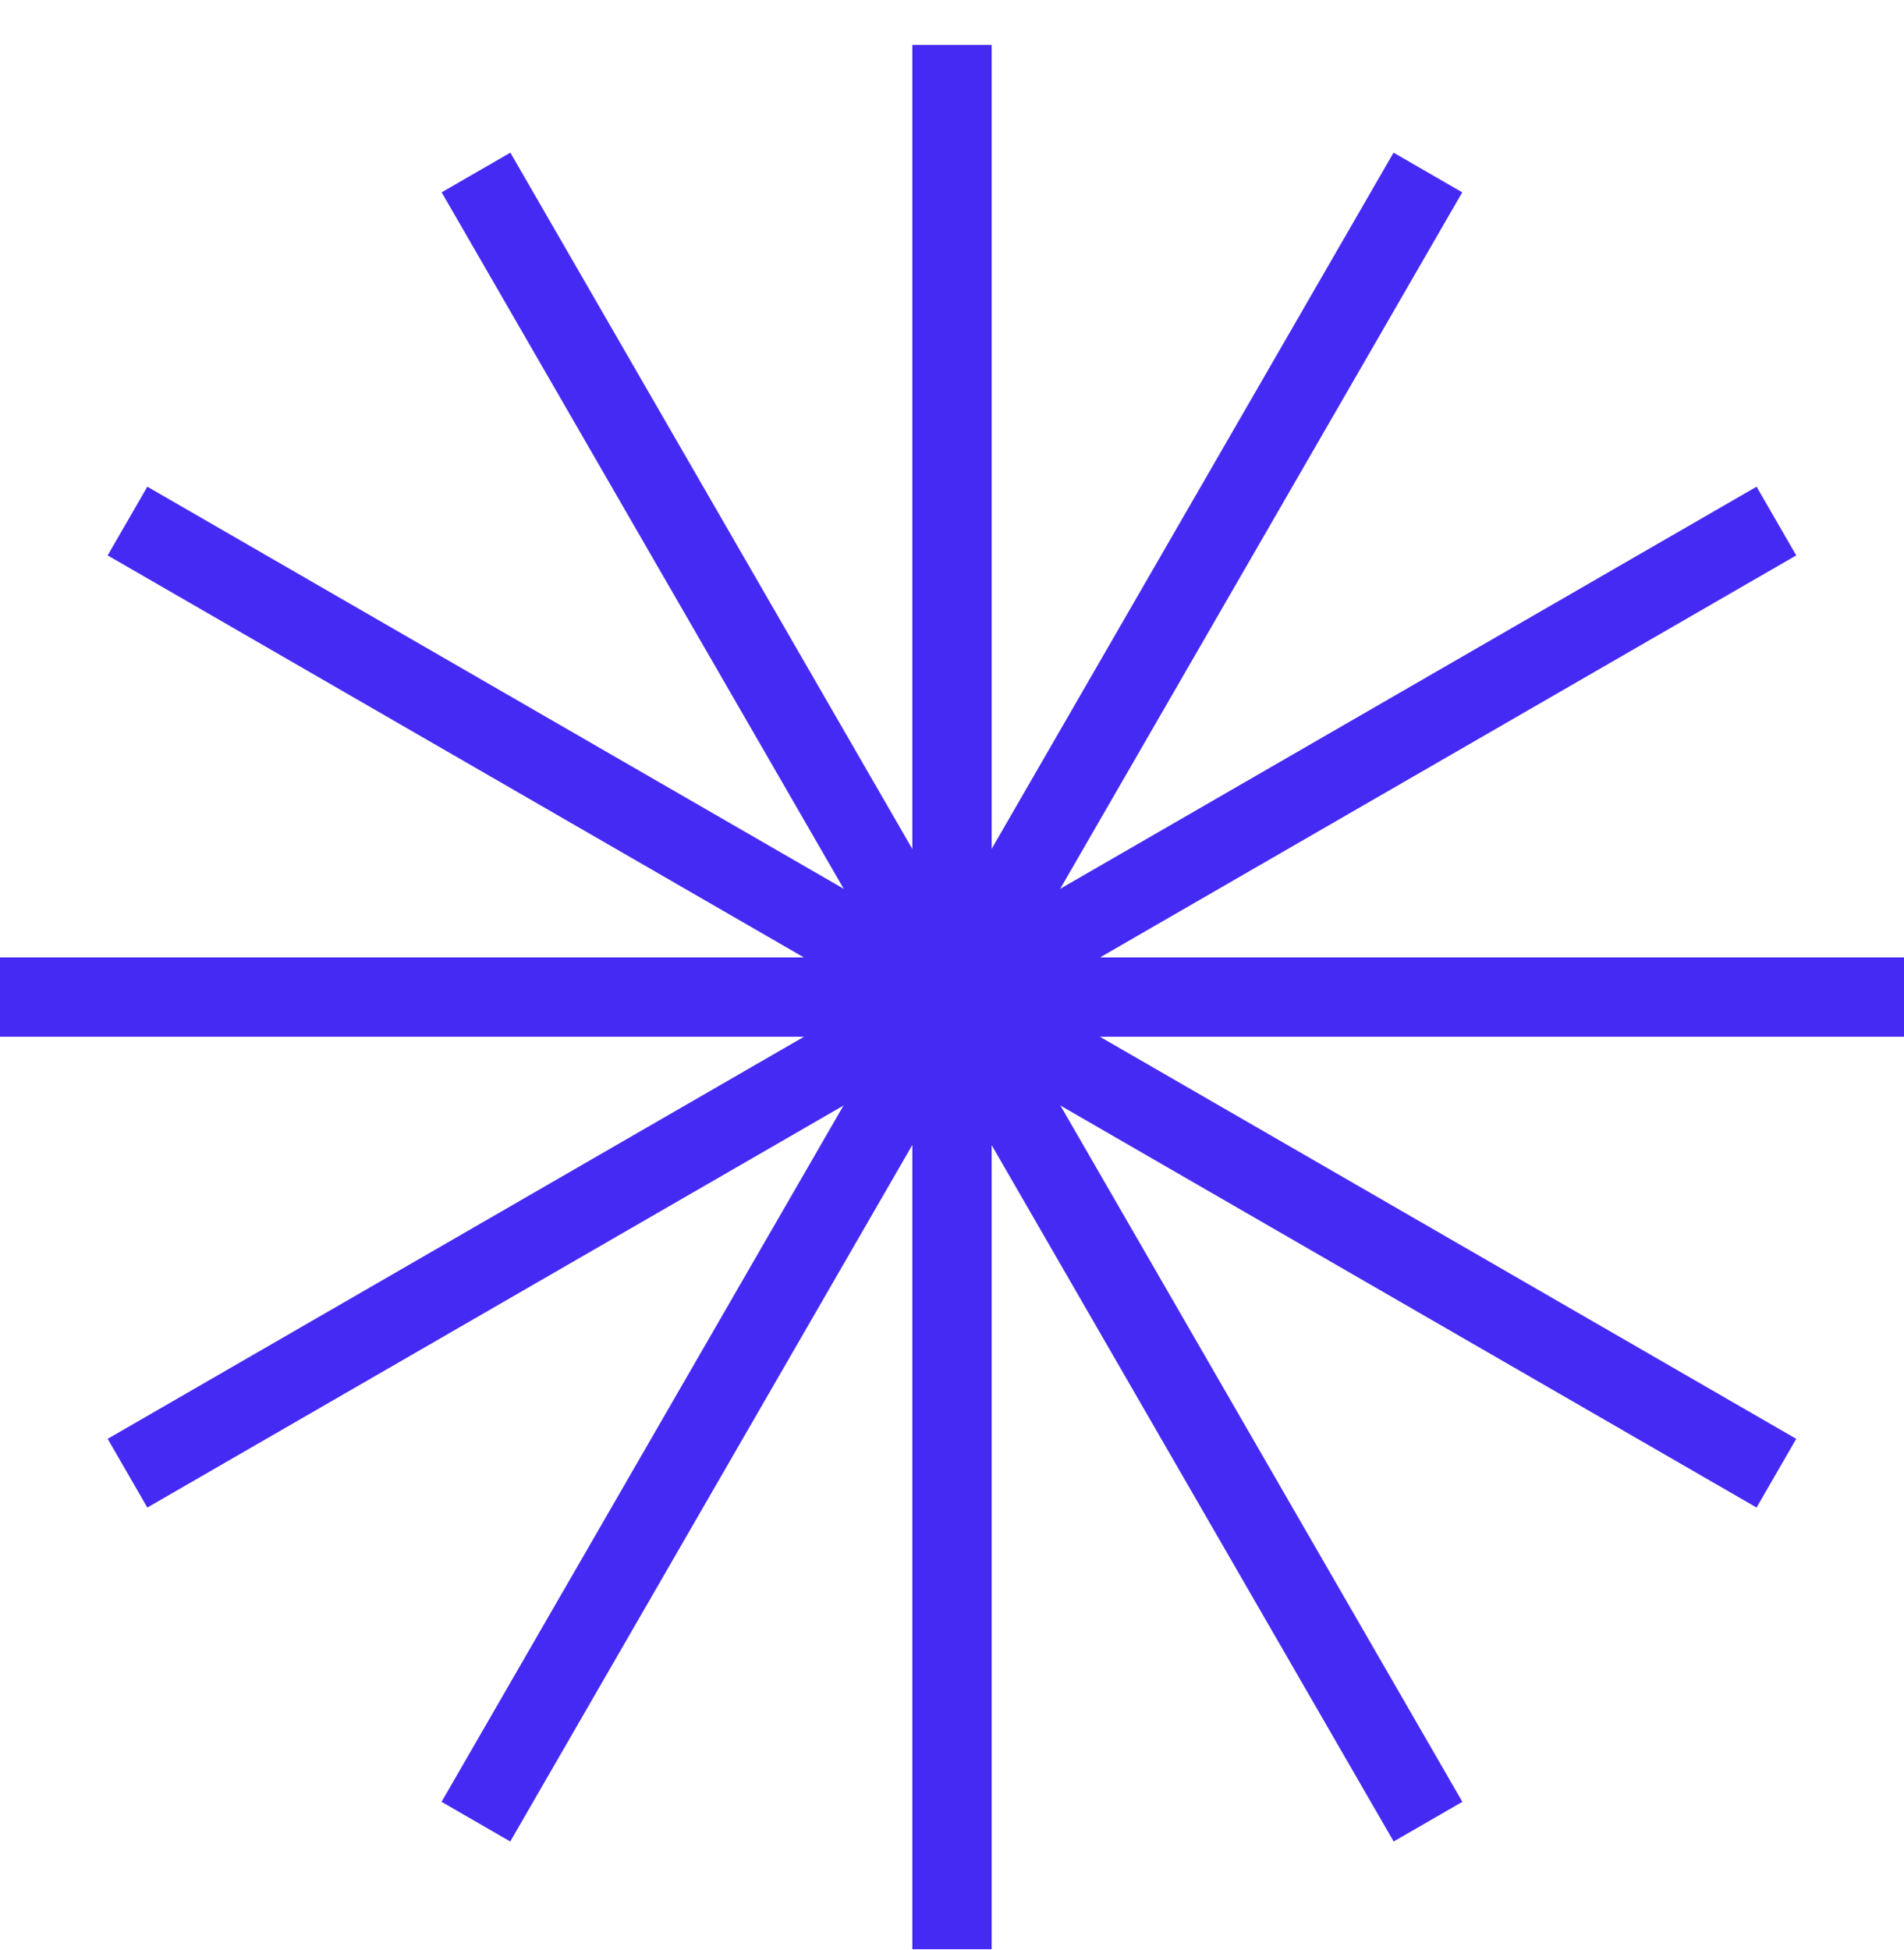<svg width="42" height="43" viewBox="0 0 42 43" fill="none" xmlns="http://www.w3.org/2000/svg">
<rect x="20.125" y="0.991" width="1.75" height="42" fill="#452AF4"/>
<rect x="42" y="21.116" width="1.75" height="42" transform="rotate(90 42 21.116)" fill="#452AF4"/>
<rect x="32.258" y="39.74" width="1.75" height="42" transform="rotate(150 32.258 39.74)" fill="#452AF4"/>
<rect x="39.623" y="31.734" width="1.75" height="42" transform="rotate(120 39.623 31.734)" fill="#452AF4"/>
<rect x="38.748" y="10.734" width="1.75" height="42" transform="rotate(60 38.748 10.734)" fill="#452AF4"/>
<rect x="30.74" y="3.367" width="1.75" height="42" transform="rotate(30 30.74 3.367)" fill="#452AF4"/>
</svg>
